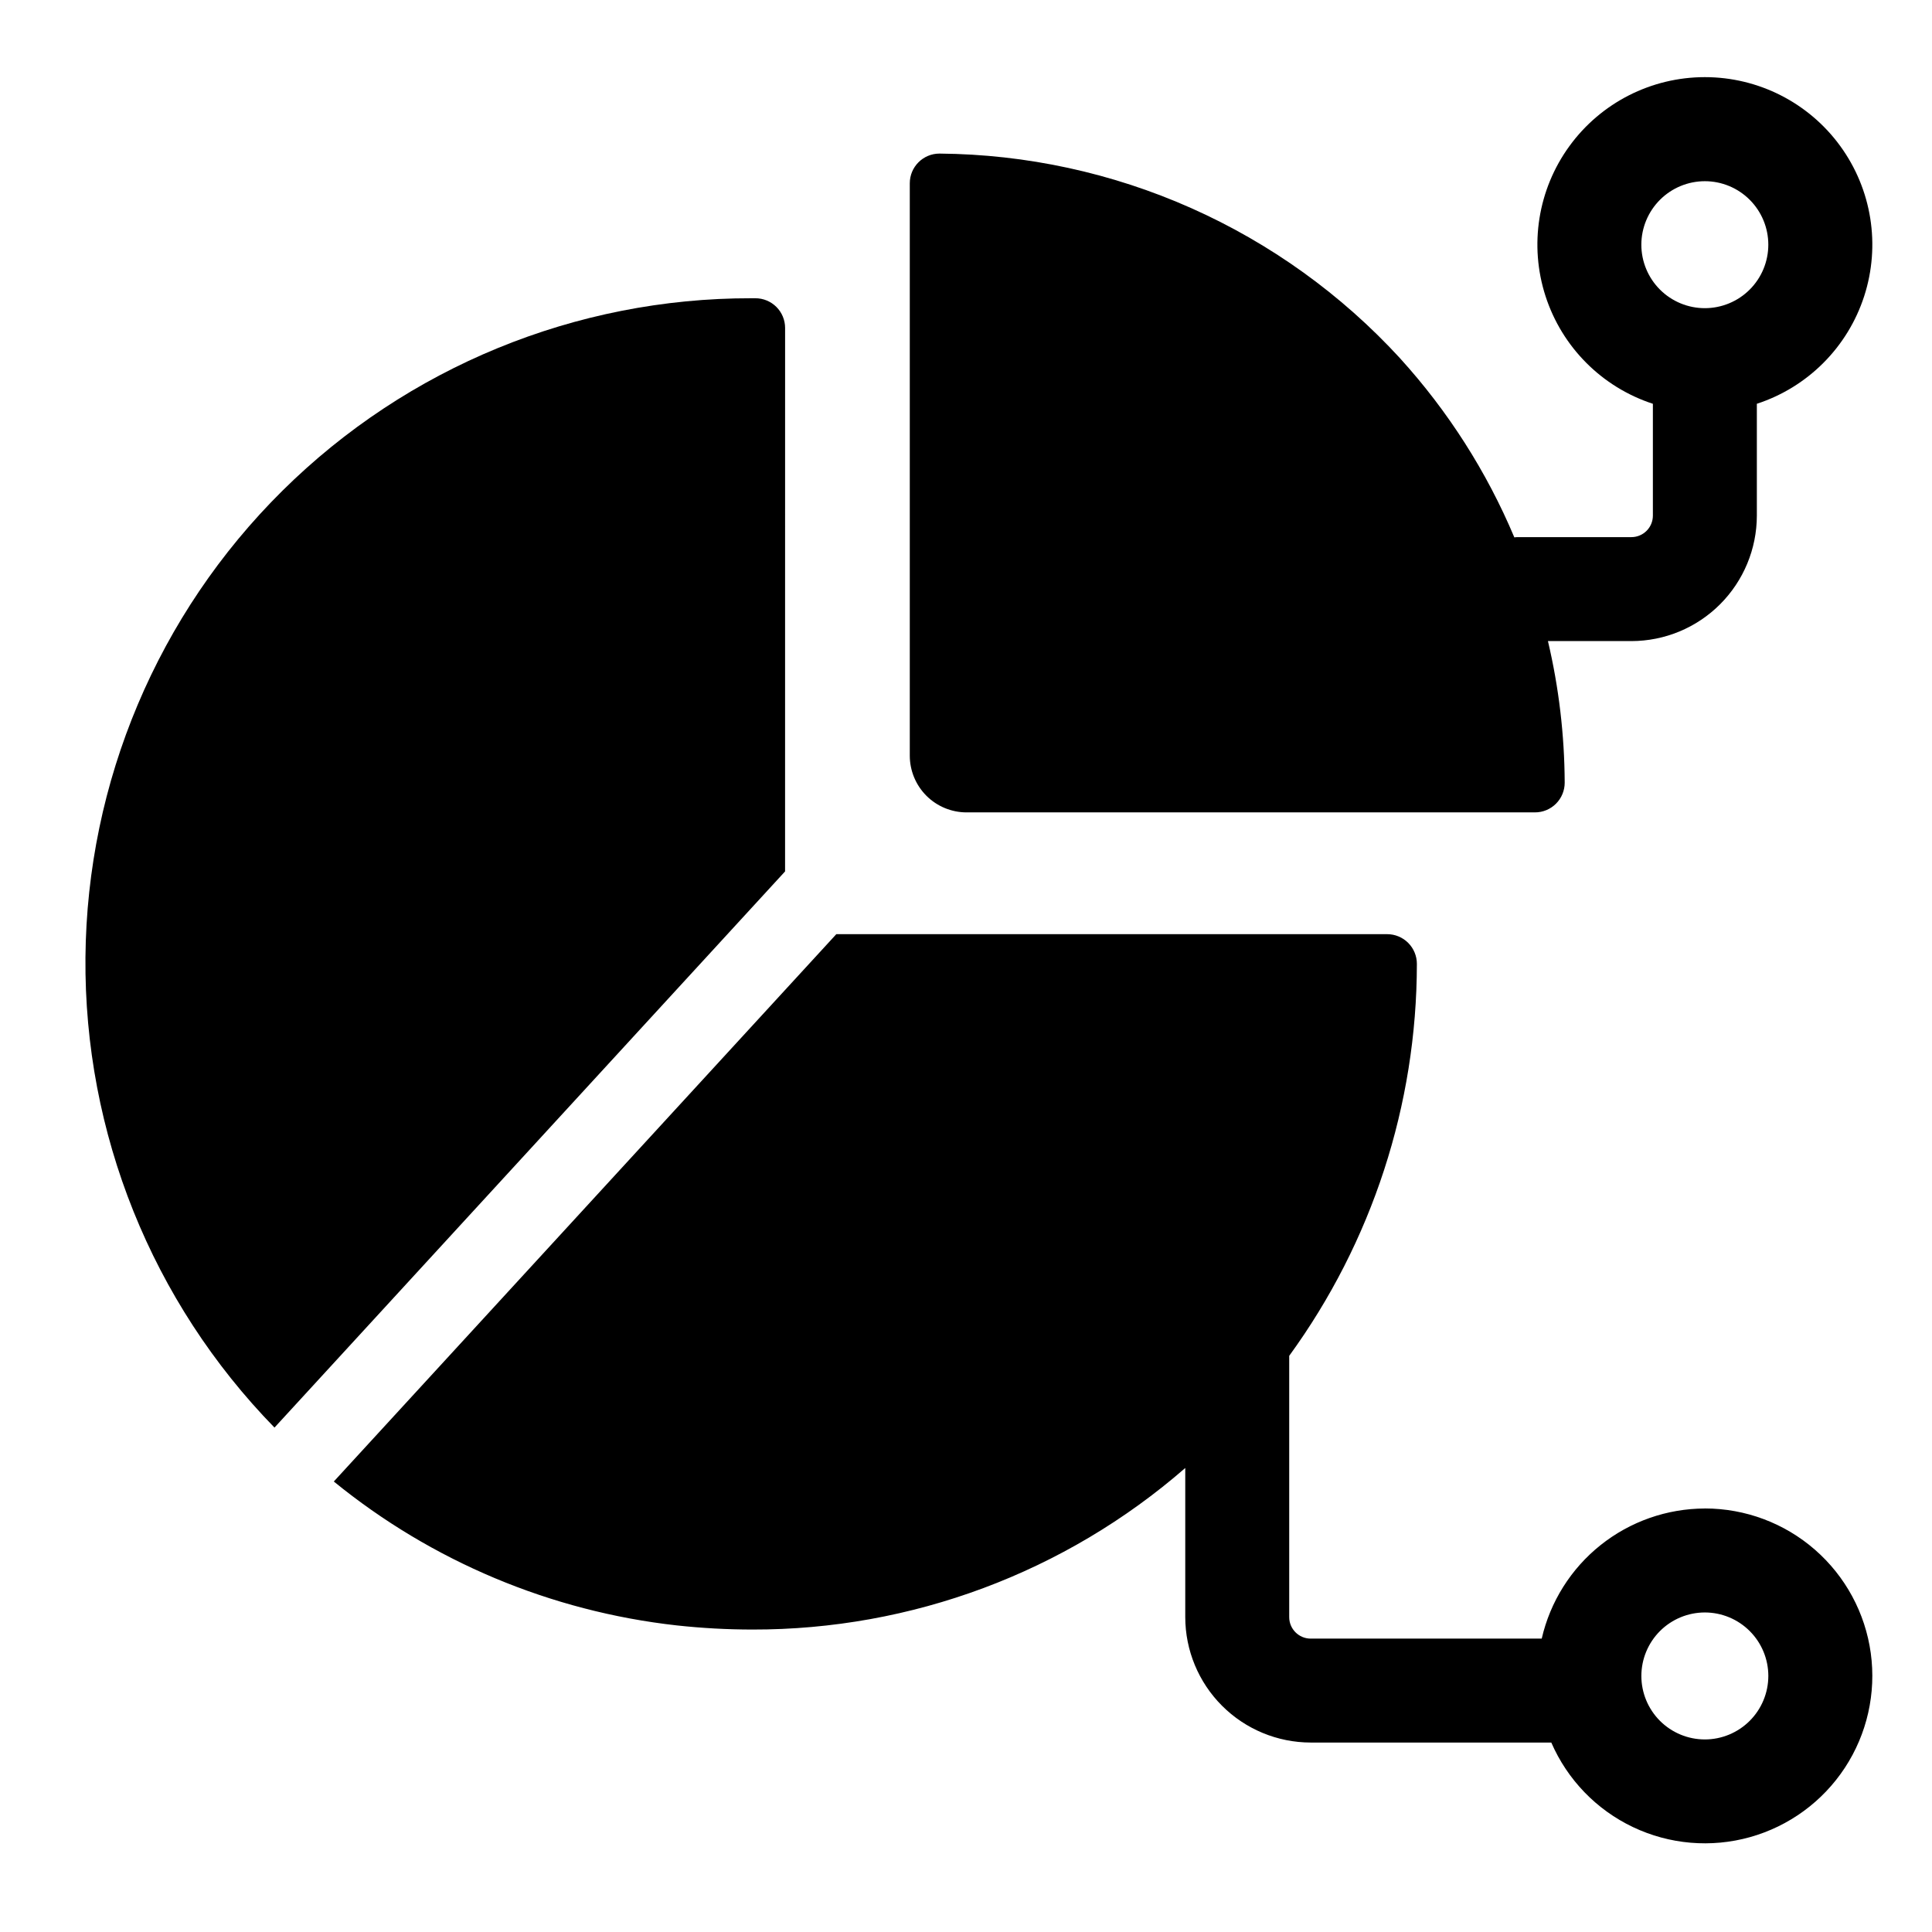 <?xml version="1.0" encoding="UTF-8"?>
<!-- Uploaded to: SVG Repo, www.svgrepo.com, Generator: SVG Repo Mixer Tools -->
<svg fill="#000000" width="800px" height="800px" version="1.1" viewBox="144 144 512 512" xmlns="http://www.w3.org/2000/svg">
 <g>
  <path d="m595.8 543.77c-10.039 0.02-19.781 3.438-27.629 9.695-7.852 6.262-13.348 15-15.598 24.785h-61.23c-3.141-0.004-5.684-2.551-5.688-5.688v-69.254c21.965-30.18 33.809-66.543 33.832-103.87 0-2.09-0.828-4.09-2.305-5.566-1.477-1.477-3.481-2.309-5.57-2.305h-145.98l-133.17 145.05c25.988 21.172 57.523 34.406 90.832 38.129 6.672 0.73 13.375 1.098 20.082 1.102 42.164 0.086 82.93-15.125 114.73-42.812v39.52c0.012 8.812 3.516 17.262 9.75 23.492 6.231 6.231 14.68 9.734 23.492 9.746h63.762c4.269 9.836 11.953 17.797 21.637 22.402 9.68 4.609 20.703 5.555 31.031 2.664 10.324-2.891 19.254-9.422 25.137-18.387 5.883-8.965 8.316-19.758 6.859-30.379-1.461-10.625-6.719-20.359-14.801-27.406-8.082-7.047-18.441-10.926-29.164-10.926zm0 61.199c-4.461 0-8.738-1.773-11.895-4.93-3.152-3.156-4.926-7.434-4.926-11.898 0.004-4.461 1.777-8.738 4.93-11.895 3.156-3.152 7.438-4.926 11.898-4.926 4.465 0.004 8.742 1.777 11.895 4.934 3.156 3.156 4.926 7.434 4.926 11.895-0.008 4.461-1.781 8.738-4.938 11.891-3.152 3.152-7.43 4.926-11.891 4.93z"/>
  <path d="m400.14 359.29h150.65c2.086 0 4.09-0.828 5.566-2.305 1.477-1.477 2.305-3.481 2.305-5.566-0.055-12.637-1.543-25.227-4.441-37.523h22.121c8.812-0.012 17.262-3.516 23.492-9.75 6.234-6.231 9.738-14.68 9.75-23.492v-29.645c13.496-4.406 24.07-15.008 28.445-28.516 4.375-13.508 2.019-28.293-6.332-39.777-8.348-11.48-21.691-18.273-35.891-18.273-14.199 0-27.539 6.793-35.891 18.273-8.352 11.484-10.703 26.27-6.328 39.777 4.371 13.508 14.945 24.109 28.445 28.516v29.645c-0.004 3.141-2.551 5.688-5.691 5.691h-30.344c-0.23 0-0.449 0.059-0.68 0.066-7.328-17.414-17.562-33.453-30.27-47.438l-0.008-0.016c-15.531-16.926-34.375-30.473-55.363-39.809-20.992-9.332-43.676-14.25-66.645-14.445h-0.055c-4.348 0-7.871 3.527-7.871 7.875v151.68c0.004 3.984 1.59 7.809 4.406 10.629 2.82 2.816 6.644 4.402 10.629 4.406zm195.66-167.27c4.465 0 8.742 1.773 11.895 4.93 3.156 3.156 4.926 7.438 4.926 11.898 0 4.461-1.773 8.742-4.93 11.895-3.156 3.156-7.434 4.926-11.898 4.926-4.461 0-8.738-1.773-11.895-4.93-3.152-3.156-4.926-7.438-4.926-11.898 0.008-4.461 1.785-8.734 4.938-11.891 3.156-3.152 7.43-4.926 11.891-4.93z"/>
  <path d="m352.06 230.91c0-2.086-0.828-4.09-2.305-5.566-1.477-1.477-3.481-2.305-5.566-2.305h-1.086c-46.516-0.066-91.168 18.258-124.23 50.984-33.055 32.727-51.828 77.195-52.227 123.71-0.398 46.516 17.609 91.297 50.098 124.59l135.31-147.39z"/>
 </g>
</svg>